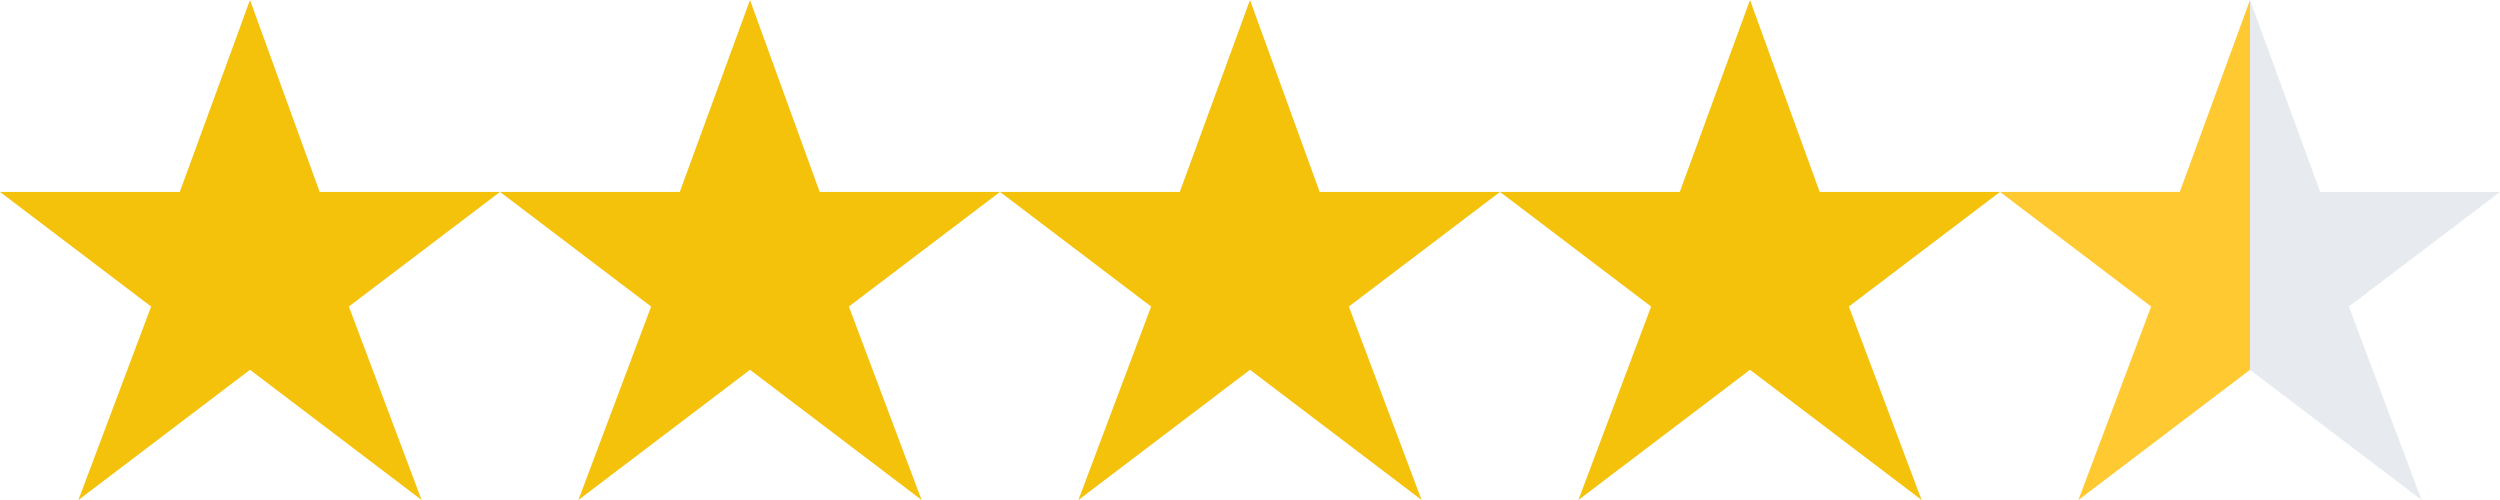 <svg xmlns="http://www.w3.org/2000/svg" width="90" height="18">
    <defs>
        <clipPath id="clip-path">
            <path id="_" data-name="★★★★★" class="cls-1" d="m15.178 18-2.619-6.965L18 6.909h-6.492L9 0 6.473 6.909H0l5.441 4.127L2.822 18 9 13.313z" transform="translate(437 309)"/>
        </clipPath>
        <clipPath id="clip-path-2">
            <path id="_2" data-name="★★★★★" class="cls-1" d="m15.178 0-2.619 6.965L18 11.091h-6.492L9 18l-2.527-6.909H0l5.441-4.126L2.822 0 9 4.687z" transform="rotate(180 9 9)"/>
        </clipPath>
        <style>
            .cls-1{fill:#e7eaee}.cls-2{fill:#f4c20b}
        </style>
    </defs>
    <g id="Group_42" data-name="Group 42" transform="translate(-365 -309)">
        <path id="_3" data-name="★★★★★" class="cls-2" d="m15.178 18-2.619-6.965L18 6.909h-6.492L9 0 6.473 6.909H0l5.441 4.127L2.822 18 9 13.313z" transform="translate(365 309)"/>
        <path id="_4" data-name="★★★★★" class="cls-2" d="m15.178 18-2.619-6.965L18 6.909h-6.492L9 0 6.473 6.909H0l5.441 4.127L2.822 18 9 13.313z" transform="translate(383 309)"/>
        <path id="_5" data-name="★★★★★" class="cls-2" d="m15.178 18-2.619-6.965L18 6.909h-6.492L9 0 6.473 6.909H0l5.441 4.127L2.822 18 9 13.313z" transform="translate(401 309)"/>
        <path id="_6" data-name="★★★★★" class="cls-2" d="m15.178 18-2.619-6.965L18 6.909h-6.492L9 0 6.473 6.909H0l5.441 4.127L2.822 18 9 13.313z" transform="translate(419 309)"/>
        <g id="Mask_Group_2" data-name="Mask Group 2" style="clip-path:url(#clip-path)">
            <path id="Rectangle_105" data-name="Rectangle 105" transform="translate(437 309)" style="fill:#ffc932" d="M0 0h9v18H0z"/>
        </g>
        <g id="Mask_Group_3" data-name="Mask Group 3" transform="translate(437 309)" style="clip-path:url(#clip-path-2)">
            <path id="Rectangle_106" data-name="Rectangle 106" class="cls-1" transform="translate(9)" d="M0 0h9v18H0z"/>
        </g>
    </g>
</svg>
